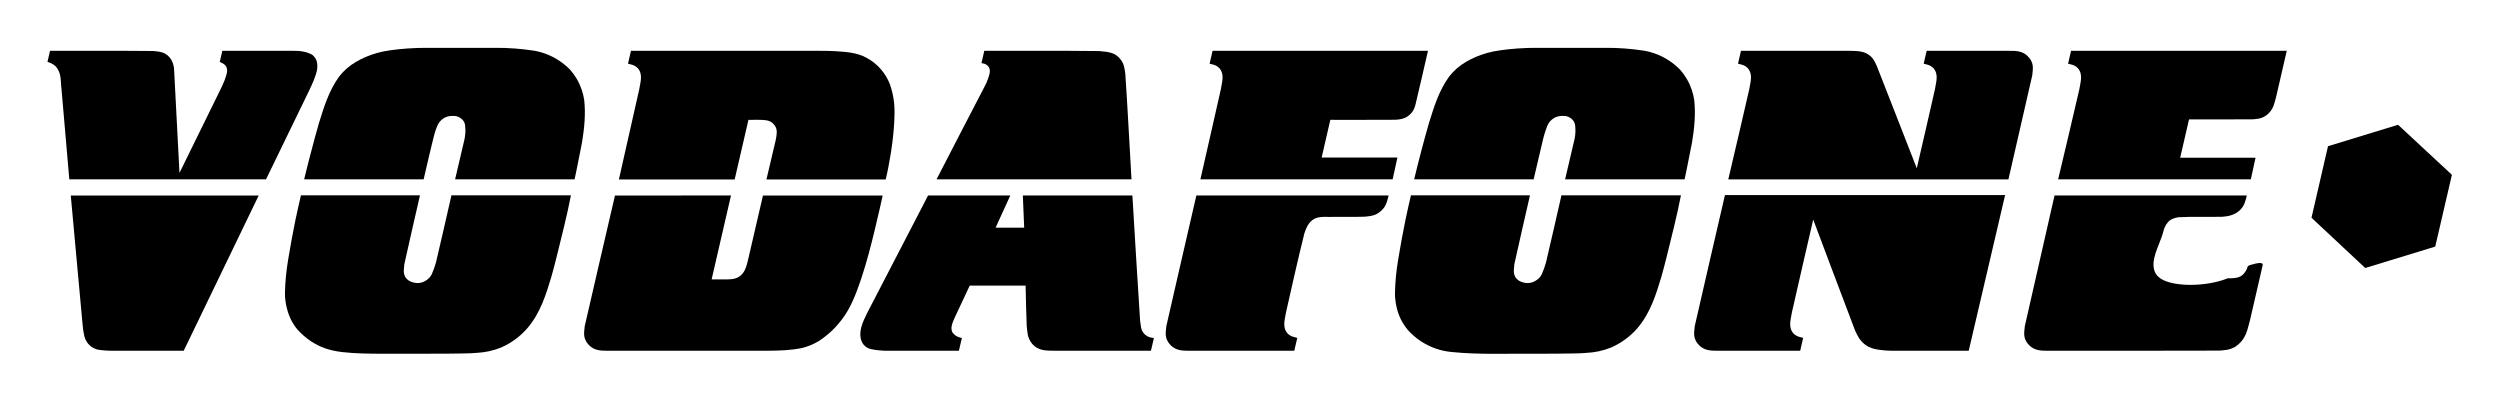 <?xml version="1.0" encoding="UTF-8" standalone="no"?>
<!-- Created with Inkscape (http://www.inkscape.org/) -->

<svg
   xmlns:dc="http://purl.org/dc/elements/1.1/"
   xmlns:cc="http://creativecommons.org/ns#"
   xmlns:rdf="http://www.w3.org/1999/02/22-rdf-syntax-ns#"
   xmlns:svg="http://www.w3.org/2000/svg"
   xmlns="http://www.w3.org/2000/svg"
   version="1.1"
   width="263.229"
   height="42.228"
   viewBox="0 0 263.229 42.228"
   id="svg2"
   xml:space="preserve"><defs
     id="defs6" /><g
     transform="matrix(1.333,0,0,-1.333,3.11,149.618)"
     id="g10"><g
       transform="scale(0.1,0.1)"
       id="g12"><path
         d="m 623.766,853.219 c 3.793,2.511 7.347,5.383 10.605,8.562 3.254,3.176 6.215,6.657 8.82,10.387 2.606,3.727 4.856,7.699 7.176,12.875 4.629,10.301 9.184,24.66 12.559,37.301 1.695,6.273 3.203,12.265 4.656,18.277 1.449,6.008 2.848,12.031 3.715,15.813 0.871,3.781 1.211,5.328 1.551,6.871 0.34,1.547 0.675,3.09 1.007,4.636 h -94.539 v 0 c -3.878,-16.726 -7.754,-33.433 -11.628,-50.168 -1.106,-4.488 -1.762,-7.98 -4.52,-11.515 -3.438,-3.969 -7.438,-4.414 -11.414,-4.524 h -12.977 l 15.301,66.293 -91.648,-0.086 v 0 c -7.961,-34.39 -16.055,-68.851 -23.895,-103.164 -0.418,-5.222 -2.097,-10.234 4.672,-16.179 4.34,-3.379 9.246,-3.211 13.949,-3.215 h 127.063 v 0 c 8.652,0.094 17.176,0.316 25.965,2.164 4.546,1.105 9.14,2.933 13.582,5.672 v 0"
         id="path16"
         style="fill:#000000;fill-opacity:1;fill-rule:evenodd;stroke:none" /><path
         d="m 321.02,915 c -0.875,-3.102 -1.981,-6.199 -3.332,-9.262 -0.563,-1.093 -1.282,-2.105 -2.133,-2.992 -4.571,-4.367 -9.977,-5.047 -15.551,-2.254 -5.875,3.789 -4.199,8.637 -3.973,13.129 3.969,18.242 8.25,36.344 12.371,54.52 h -94.019 v 0 c -0.731,-3.121 -1.445,-6.25 -2.16,-9.375 -0.707,-3.129 -1.407,-6.258 -2.282,-10.528 -0.871,-4.269 -1.921,-9.679 -2.921,-15.101 -1.004,-5.418 -1.958,-10.844 -2.731,-15.676 -0.777,-4.828 -1.363,-9.055 -1.769,-13.301 -0.403,-4.246 -0.622,-8.512 -0.711,-11.246 -0.153,-5.113 0.105,-5.996 0.41,-8.73 0.554,-3.969 2.031,-10.571 5.554,-16.594 1.157,-2.035 2.461,-3.988 4.762,-6.453 2.301,-2.465 5.598,-5.434 9.235,-7.922 3.632,-2.488 7.601,-4.496 11.753,-5.949 4.157,-1.45 8.5,-2.344 13.442,-2.946 10.012,-1.175 21.699,-1.328 32.648,-1.312 16.649,0.019 33.301,-0.055 49.953,0.058 4.719,0.039 9.446,0.102 12.598,0.153 5.949,0.09 7.551,0.195 11.055,0.48 6.39,0.309 12.863,1.637 19.32,4.242 4,1.762 7.809,3.969 11.32,6.567 3.516,2.601 6.739,5.597 9.586,8.914 10.258,12.187 14.563,26.613 18.645,40.051 1.523,5.265 2.879,10.582 4.484,17 3.504,14.215 7.973,31.656 11.067,47.668 h -94.379 v 0 C 329.18,950.426 325.246,932.793 321.02,915 v 0"
         id="path18"
         style="fill:#000000;fill-opacity:1;fill-rule:evenodd;stroke:none" /><path
         d="m 438.145,1043.36 c -0.829,5.55 -2.688,11.25 -5.883,16.71 -1.504,2.57 -3.254,4.98 -5.215,7.22 -2.524,2.59 -5.324,4.94 -8.332,6.96 -6.274,4.23 -13.153,6.88 -20.02,8.11 -10.203,1.53 -20.429,2.36 -30.691,2.27 h -54.457 v 0 c -5.008,0 -10.02,-0.15 -15.02,-0.51 -4.996,-0.35 -9.98,-0.89 -13.968,-1.48 -7.579,-1.11 -12.555,-2.58 -18.563,-5.03 -2.82,-1.18 -5.566,-2.53 -8.148,-4.06 -2.578,-1.53 -4.996,-3.25 -7.219,-5.18 -2.227,-1.93 -4.262,-4.09 -6.074,-6.41 -8.344,-11.61 -12.082,-24.44 -15.961,-36.79 -1.071,-3.6 -2.078,-7.21 -3.559,-12.72 -1.476,-5.5 -3.426,-12.899 -4.863,-18.497 -1.442,-5.601 -2.375,-9.394 -3.266,-13.199 h 94.379 v 0 c 2.879,12.043 5.492,23.966 8.633,36.126 0.629,2.1 1.348,4.19 2.02,5.76 0.671,1.58 1.3,2.65 2.05,3.62 3.836,4.48 8.336,4.98 12.953,4.43 1.821,-0.42 3.723,-1.26 5.508,-3.37 0.524,-0.68 0.903,-1.4 1.188,-2.13 0.41,-0.85 0.582,-3.24 0.668,-5.71 -0.024,-3.02 -0.41,-6.02 -1.184,-8.99 v 0 l -6.98,-29.736 h 94.379 v 0 c 0.238,1.09 0.472,2.184 0.707,3.281 0.23,1.09 0.464,2.188 0.964,4.629 1.067,5.195 2.864,14.146 4.247,21.446 1.816,11.04 2.906,22.11 1.707,33.25 v 0"
         id="path20"
         style="fill:#000000;fill-opacity:1;fill-rule:evenodd;stroke:none" /><path
         d="m 742.656,896.832 h 44.133 v 0 c 0.289,-10.621 0.383,-21.211 0.867,-31.875 0.641,-4.621 0.176,-8.805 4.164,-13.957 5.25,-6.16 11.895,-5.438 18.008,-5.617 h 75.965 l 2.32,9.996 v 0 c -2.437,0.453 -4.804,0.523 -7.633,3.363 -2.984,3.141 -2.617,6.93 -3.269,10.531 -2.199,32.911 -4.055,65.852 -6.082,98.774 h -86.531 l 1.054,-25.469 h -22.586 l 11.645,25.469 h -64.984 l -2.106,-4.164 -46.254,-89.203 v 0 c -3.34,-6.903 -6.945,-14.489 -4.144,-21.766 0.402,-1.019 0.972,-1.976 1.679,-2.82 3.094,-3.637 6.832,-3.606 10.485,-4.242 3.336,-0.434 6.707,-0.59 10.07,-0.469 h 54.648 l 2.321,9.996 v 0 c -2.387,0.887 -4.301,0.711 -7.238,4.16 -2.153,3.516 -0.266,7.656 1.343,11.473 v 0 l 12.125,25.82 v 0"
         id="path22"
         style="fill:#000000;fill-opacity:1;fill-rule:evenodd;stroke:none" /><path
         d="m 465.523,980.664 h 91.45 l 10.882,47.066 v 0 c 4.661,-0.1 9.293,0.34 13.981,-0.3 1.961,-0.36 4.305,-0.85 6.723,-4.06 2.523,-3.38 1.574,-7.39 0.945,-11.14 -2.465,-10.51 -4.957,-21.042 -7.438,-31.566 31.399,-0.059 62.797,-0.059 94.2,0 0.796,3.266 1.531,6.531 2.125,9.793 0.629,3.277 1.336,7.156 2.007,11.343 0.364,2.27 0.7,4.54 1.106,7.77 0.406,3.23 0.883,7.42 1.211,11.62 0.324,4.2 0.5,8.42 0.531,11.75 0.063,6.42 -0.437,10.47 -1.527,15.53 -0.535,2.4 -1.211,4.77 -2.024,7.1 -1.672,4.47 -4.152,8.65 -7.297,12.25 -3.14,3.61 -6.945,6.63 -11.164,8.88 -7.781,4.42 -16.902,4.73 -25.543,5.34 -3.992,0.2 -7.996,0.23 -12,0.23 H 475.059 l -2.344,-10.17 v 0 c 2.5,-0.7 4.953,-0.78 7.758,-3.57 4.289,-5.08 1.957,-11.03 1.148,-16.55 -5.293,-23.79 -10.734,-47.54 -16.098,-71.316 v 0"
         id="path24"
         style="fill:#000000;fill-opacity:1;fill-rule:evenodd;stroke:none" /><path
         d="M 31.406,980.781 H 186.816 l 33.766,69.529 v 0 c 2.719,5.69 5.508,11.62 6.606,17.35 0.14,3.38 0.863,7.38 -3.782,11.43 -5.344,3.07 -11.347,3.3 -17.101,3.18 H 152.27 l -2.012,-8.77 v 0 c 1.64,-0.8 4.183,-1.58 5.371,-4.36 1.238,-3.24 -0.492,-6.81 -1.57,-10.16 -0.59,-1.57 -1.286,-3.11 -1.981,-4.64 v 0 l -33.64,-68.504 v 0 c -1.438,27.624 -2.848,55.234 -4.313,82.884 -0.418,2.61 -1.18,5.67 -3.629,8.51 -3.797,4.36 -8.566,4.48 -13.133,4.9 -27.047,0.28 -54.117,0.09 -81.176,0.14 v 0 l -2.016,-8.77 v 0 c 2.027,-0.52 4.059,-1.42 6.121,-3.14 5.316,-5.54 4.047,-12.04 4.938,-18.18 v 0 l 6.176,-71.399 v 0"
         id="path26"
         style="fill:#000000;fill-opacity:1;fill-rule:evenodd;stroke:none" /><path
         d="m 1602.36,980.766 h 152.21 l 3.72,17.05 h -59.53 l 6.98,30.294 v 0 c 16.62,0.01 33.21,-0.03 49.85,0.03 3.23,0.28 6.86,0.32 10.3,2.59 3.41,2.16 5.43,5.05 6.58,7.95 1.06,3.09 1.9,6.21 2.58,9.36 v 0 l 7.89,34.23 h -170.37 l -2.35,-10.17 v 0 c 2.5,-0.7 4.96,-0.78 7.76,-3.57 4.29,-5.08 1.96,-11.03 1.15,-16.55 -5.4,-23.78 -11.18,-47.48 -16.77,-71.214 v 0"
         id="path28"
         style="fill:#000000;fill-opacity:1;fill-rule:evenodd;stroke:none" /><path
         d="m 43.301,856.754 c 0.426,-1.688 1.156,-3.301 2.144,-4.731 2.258,-3.23 5.367,-5.031 8.414,-5.789 4.172,-0.636 8.355,-0.918 12.547,-0.851 h 55.387 l 59.195,122.57 H 32.57 l 9.332,-101.871 v 0 c 0.25,-3.125 0.715,-6.23 1.399,-9.328 v 0"
         id="path30"
         style="fill:#000000;fill-opacity:1;fill-rule:evenodd;stroke:none" /><path
         d="m 1580.72,848.598 c 4.34,-3.379 9.24,-3.211 13.95,-3.215 44.93,0.027 89.85,-0.106 134.78,0.09 4.11,0.293 8.32,0.437 12.62,2.918 9.32,6.23 9.72,14.039 11.91,21.414 v 0 l 9.92,43.015 v 0 c 0.87,3.782 -7.72,0.731 -9.79,0.258 -2.07,-0.473 -2.35,-1.777 -2.64,-3.09 -1.09,-2.191 -2.87,-4.703 -4.63,-5.621 -2.88,-1.73 -6.9,-1.847 -10.53,-1.777 -16.97,-6.848 -42.55,-6.848 -52.69,-0.406 -10.13,6.441 -4.83,19.32 -2,26.476 2.84,7.156 3.2,8.586 3.59,10.012 0.58,2.558 1.52,5.433 3.82,8.172 2.08,2.515 5.33,3.441 8.14,3.965 11.64,0.648 23.21,0.089 34.83,0.386 3.96,0.383 6.65,0.621 10.71,2.793 4.19,2.528 6.36,5.77 7.31,9.09 0.57,1.641 1.03,3.301 1.37,4.965 h -151.86 v 0 c -7.83,-34.422 -15.75,-68.918 -23.48,-103.266 -0.42,-5.222 -2.1,-10.234 4.67,-16.179 v 0"
         id="path32"
         style="fill:#000000;fill-opacity:1;fill-rule:evenodd;stroke:none" /><path
         d="M 924.844,980.766 H 1076.7 l 3.76,17.214 h -59.84 l 6.86,29.78 v 0 c 17.13,0.02 34.23,-0.07 51.36,0.06 2.85,0.2 6.39,0.44 9.44,2.52 3.61,2.36 5.57,5.75 6.36,9.05 3.45,14.27 6.65,28.58 9.97,42.88 H 934.453 l -2.344,-10.17 v 0 c 2.496,-0.7 4.953,-0.78 7.758,-3.57 4.289,-5.08 1.957,-11.03 1.149,-16.55 -5.301,-23.76 -10.786,-47.48 -16.172,-71.214 v 0"
         id="path34"
         style="fill:#000000;fill-opacity:1;fill-rule:evenodd;stroke:none" /><path
         d="m 753.875,1053.08 c -12.48,-24.1 -25.066,-48.21 -37.437,-72.314 h 153.984 v 0 c -1.656,27.824 -2.992,55.604 -4.895,83.474 -0.5,3.04 -0.683,6.39 -2.605,9.6 -4.996,7.94 -11.699,7.47 -17.981,8.24 -30.253,0.39 -60.535,0.12 -90.804,0.19 v 0 l -2.223,-9.69 v 0 c 1.625,-0.42 3.266,-0.3 5.238,-2.45 2.473,-2.8 1.067,-6.35 0.106,-9.5 -0.856,-2.53 -1.969,-5.06 -3.383,-7.55 v 0"
         id="path36"
         style="fill:#000000;fill-opacity:1;fill-rule:evenodd;stroke:none" /><path
         d="m 1315.32,864.777 c -0.42,-5.222 -2.1,-10.234 4.67,-16.179 4.34,-3.379 9.24,-3.211 13.95,-3.215 h 64.67 l 2.36,10.16 v 0 c -2.49,0.703 -4.95,0.781 -7.75,3.57 -4.29,5.078 -1.97,11.035 -1.15,16.555 5.49,24.465 11.22,48.883 16.83,73.328 11.04,-29.254 21.92,-58.426 33.11,-87.762 0.91,-2.054 1.97,-4.101 3.22,-6.117 5.86,-8.347 13.15,-8.769 20.23,-9.504 2.22,-0.175 4.46,-0.23 6.69,-0.23 h 59.58 l 28.74,122.945 h -221.29 v 0 c -7.96,-34.516 -16.03,-69.105 -23.86,-103.551 v 0"
         id="path38"
         style="fill:#000000;fill-opacity:1;fill-rule:evenodd;stroke:none" /><path
         d="m 1577.24,1079.07 c -4.35,3.38 -9.26,3.2 -13.97,3.2 h -64.76 l -2.35,-10.17 v 0 c 2.5,-0.7 4.95,-0.78 7.76,-3.57 4.29,-5.08 1.96,-11.03 1.15,-16.55 -4.66,-20.86 -9.57,-41.67 -14.36,-62.503 -10.5,26.863 -20.87,53.663 -31.5,80.613 -0.55,1.26 -1.14,2.5 -1.74,3.74 -1.76,3.28 -4.15,5.22 -6.6,6.45 -4.07,1.99 -8.68,1.88 -13.05,1.99 h -85.98 l -2.34,-10.17 v 0 c 2.49,-0.7 4.95,-0.78 7.75,-3.57 4.29,-5.08 1.96,-11.03 1.15,-16.55 -5.37,-23.79 -11.07,-47.52 -16.6,-71.269 h 221.29 v 0 c 6.28,27.389 12.65,54.859 18.83,82.179 0.42,5.22 2.08,10.23 -4.68,16.18 v 0"
         id="path40"
         style="fill:#000000;fill-opacity:1;fill-rule:evenodd;stroke:none" /><path
         d="m 1815.53,1006.94 -13.05,-56.51 42.45,-39.7 55.3,16.918 13.16,56.7 -42.55,39.512 -55.31,-16.92 v 0"
         id="path42"
         style="fill:#000000;fill-opacity:1;fill-rule:evenodd;stroke:none" /><path
         d="m 1069.1,957.414 c 2.69,3.035 3.54,7.016 4.42,10.629 H 921.664 v 0 c -7.91,-34.422 -15.934,-68.918 -23.73,-103.266 -0.418,-5.222 -2.102,-10.234 4.668,-16.179 4.339,-3.379 9.242,-3.211 13.949,-3.215 H 999 l 2.37,10.16 v 0 c -2.499,0.703 -4.956,0.781 -7.757,3.57 -4.289,5.078 -1.965,11.035 -1.148,16.555 4.715,20.832 9.305,41.512 14.515,62.414 0.65,2.125 1.53,4.25 2.66,6.336 5.45,8.855 13.38,6.203 20.31,6.707 8.19,0.043 16.35,-0.141 24.57,0.129 3.26,0.332 6.96,0.469 10.42,2.625 1.57,0.933 2.99,2.141 4.16,3.535 v 0"
         id="path44"
         style="fill:#000000;fill-opacity:1;fill-rule:evenodd;stroke:none" /><path
         d="m 1197.8,915 c -0.87,-3.102 -1.98,-6.199 -3.33,-9.262 -0.56,-1.093 -1.28,-2.105 -2.13,-2.992 -4.57,-4.367 -9.98,-5.047 -15.55,-2.254 -5.88,3.789 -4.2,8.637 -3.98,13.129 3.97,18.242 8.25,36.344 12.37,54.52 h -94.02 v 0 c -0.73,-3.121 -1.44,-6.25 -2.16,-9.375 -0.7,-3.129 -1.4,-6.258 -2.28,-10.528 -0.87,-4.269 -1.92,-9.679 -2.92,-15.101 -1,-5.418 -1.96,-10.844 -2.73,-15.676 -0.78,-4.828 -1.36,-9.055 -1.77,-13.301 -0.4,-4.246 -0.62,-8.512 -0.71,-11.246 -0.15,-5.109 0.1,-5.996 0.41,-8.73 1.08,-7.297 3.27,-14.567 9.59,-22.297 2.93,-3.293 6.28,-6.223 9.93,-8.692 7.61,-5.14 16.2,-8.027 24.68,-8.812 22.96,-2.324 45.98,-1.106 68.97,-1.375 4.73,0 9.45,0.019 14.18,0.058 4.72,0.039 9.44,0.102 12.6,0.153 5.94,0.09 7.54,0.195 11.05,0.48 6.39,0.309 12.86,1.637 19.32,4.242 4,1.762 7.81,3.969 11.32,6.567 3.52,2.601 6.74,5.597 9.59,8.914 10.25,12.187 14.56,26.613 18.64,40.051 1.52,5.265 2.88,10.582 4.49,17 3.5,14.215 7.97,31.656 11.06,47.668 h -94.38 v 0 c -4.08,-17.715 -8.01,-35.348 -12.24,-53.141 v 0"
         id="path46"
         style="fill:#000000;fill-opacity:1;fill-rule:evenodd;stroke:none" /><path
         d="m 1314.93,1043.36 c -0.83,5.55 -2.69,11.25 -5.89,16.71 -1.5,2.57 -3.25,4.98 -5.21,7.22 -2.53,2.59 -5.33,4.94 -8.33,6.96 -6.28,4.23 -13.16,6.88 -20.03,8.11 -10.2,1.53 -20.42,2.36 -30.68,2.27 h -54.47 v 0 c -5,0 -10.01,-0.15 -15.01,-0.51 -5,-0.35 -9.99,-0.89 -13.97,-1.48 -7.58,-1.11 -12.55,-2.58 -18.56,-5.03 -2.82,-1.18 -5.57,-2.53 -8.15,-4.06 -2.58,-1.53 -5,-3.25 -7.22,-5.18 -2.23,-1.93 -4.26,-4.09 -6.07,-6.41 -8.35,-11.61 -12.09,-24.44 -15.96,-36.79 -4.31,-14.98 -8.09,-29.424 -11.69,-44.416 h 94.38 l 6.99,29.736 v 0 c 0.94,4.24 2.2,8.45 3.84,12.6 0.46,1.14 1.1,2.21 1.87,3.17 3.83,4.48 8.34,4.98 12.96,4.43 1.81,-0.42 3.72,-1.26 5.5,-3.37 1.95,-2.5 1.73,-5.2 1.85,-7.84 0.02,-2.98 -0.37,-6.01 -1.18,-8.99 v 0 l -6.98,-29.736 h 94.38 v 0 c 0.24,1.09 0.47,2.184 0.71,3.281 0.23,1.09 0.46,2.188 0.96,4.629 1.07,5.195 2.87,14.146 4.25,21.446 1.82,11.04 2.9,22.11 1.71,33.25 v 0"
         id="path48"
         style="fill:#000000;fill-opacity:1;fill-rule:evenodd;stroke:none" /></g></g></svg>